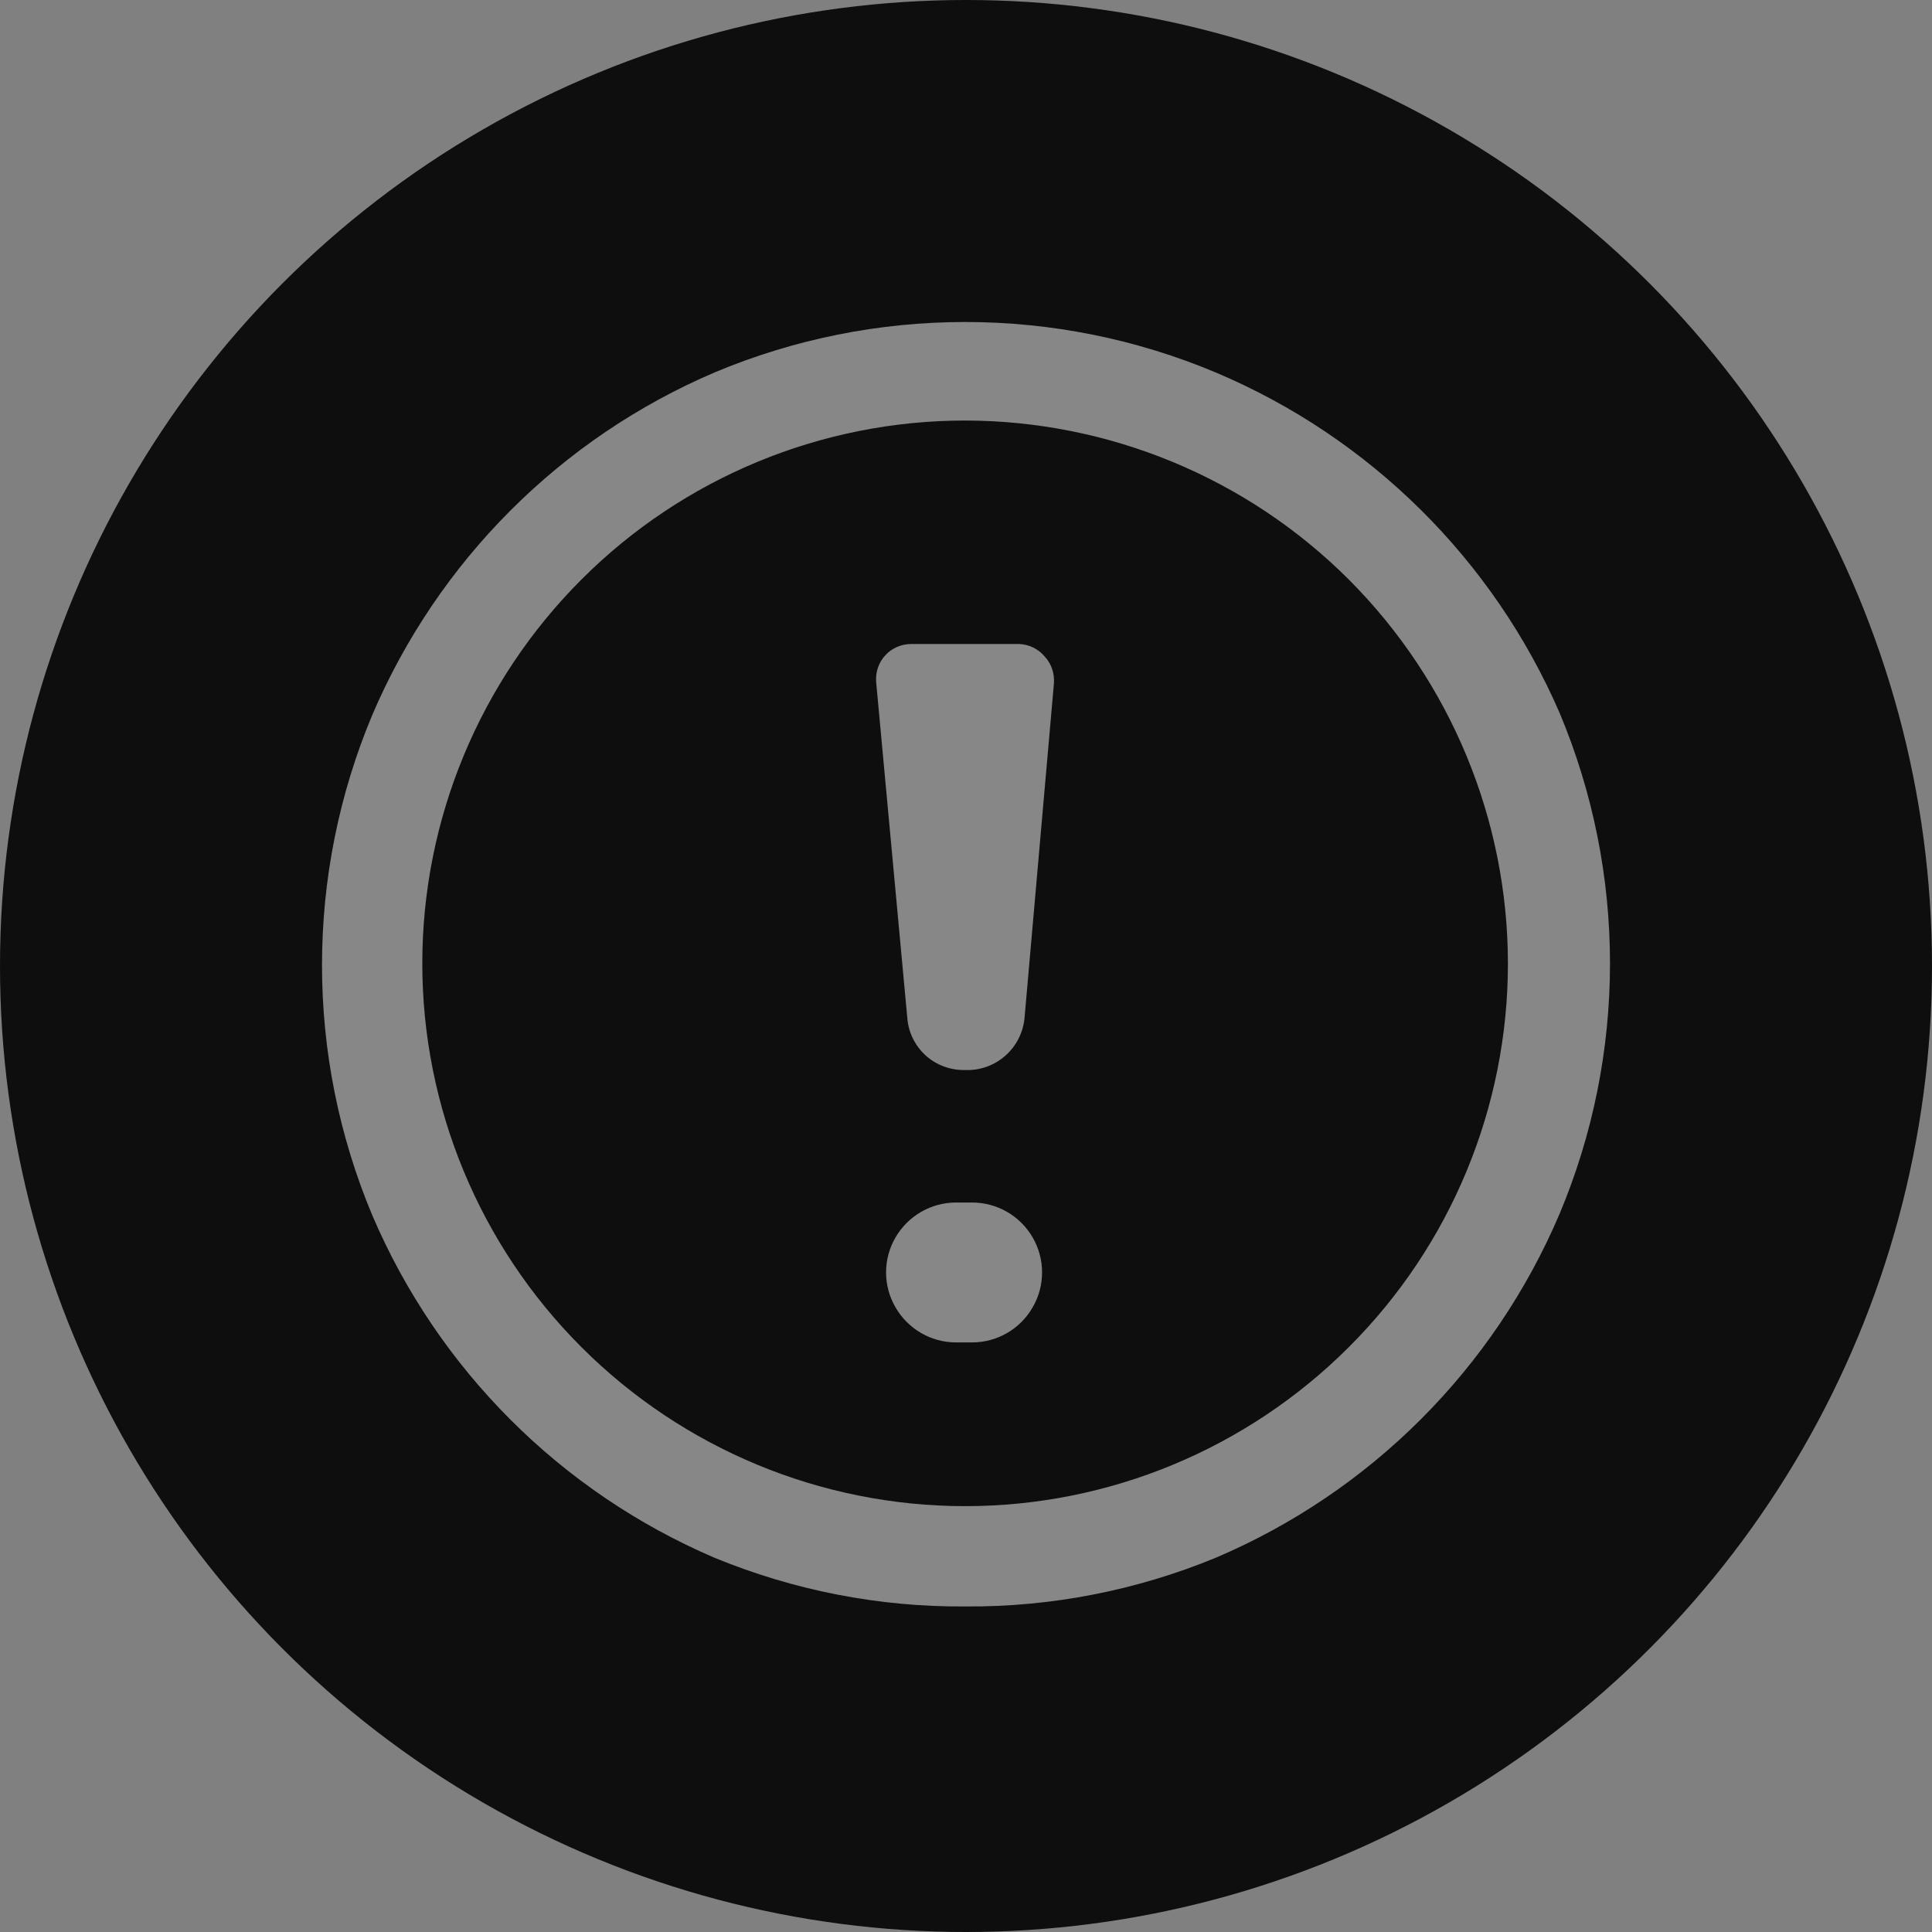 <?xml version="1.0" encoding="UTF-8"?> <svg xmlns="http://www.w3.org/2000/svg" width="12" height="12" viewBox="0 0 12 12" fill="none"><rect x="0" y="0" width="12" height="12" fill="#808080" stroke="none"/><circle cx="6" cy="6" r="6" fill="#0E0E0E"></circle><g opacity="0.5"><path d="M5.995 9.978C5.461 9.982 4.933 9.879 4.439 9.676C3.483 9.267 2.722 8.506 2.313 7.55C2.106 7.057 2 6.529 2 5.995C2 5.46 2.106 4.932 2.313 4.439C2.722 3.483 3.483 2.721 4.439 2.313C4.932 2.106 5.461 2 5.995 2C6.529 2 7.057 2.106 7.55 2.313C8.508 2.717 9.274 3.475 9.687 4.428C9.894 4.921 10 5.45 10 5.984C10 6.518 9.894 7.046 9.687 7.539C9.278 8.501 8.512 9.267 7.55 9.676C7.057 9.879 6.528 9.982 5.995 9.978V9.978ZM5.995 2.612C5.101 2.612 4.243 2.967 3.611 3.6C2.979 4.232 2.623 5.089 2.623 5.984C2.623 6.878 2.979 7.735 3.611 8.367C4.243 8.999 5.1 9.355 5.995 9.355C6.889 9.355 7.746 8.999 8.378 8.367C9.011 7.735 9.366 6.878 9.366 5.984C9.365 5.09 9.01 4.233 8.378 3.6C7.746 2.968 6.888 2.613 5.994 2.612L5.995 2.612Z" fill="white"></path><path d="M6.329 4H5.66C5.599 4 5.54 4.025 5.499 4.07C5.457 4.115 5.437 4.176 5.442 4.237L5.636 6.329C5.644 6.417 5.686 6.499 5.752 6.558C5.819 6.617 5.905 6.648 5.994 6.646C6.084 6.65 6.173 6.619 6.241 6.56C6.31 6.501 6.353 6.418 6.363 6.329L6.546 4.246C6.551 4.184 6.531 4.123 6.489 4.078C6.449 4.03 6.391 4.002 6.329 4L6.329 4Z" fill="white"></path><path d="M5.945 8.338H6.038C6.193 8.338 6.337 8.255 6.414 8.12C6.492 7.986 6.492 7.82 6.414 7.686C6.337 7.552 6.193 7.469 6.038 7.469H5.938C5.783 7.469 5.64 7.552 5.562 7.686C5.484 7.82 5.484 7.986 5.562 8.12C5.64 8.255 5.783 8.338 5.938 8.338H5.945Z" fill="white"></path></g></svg> 